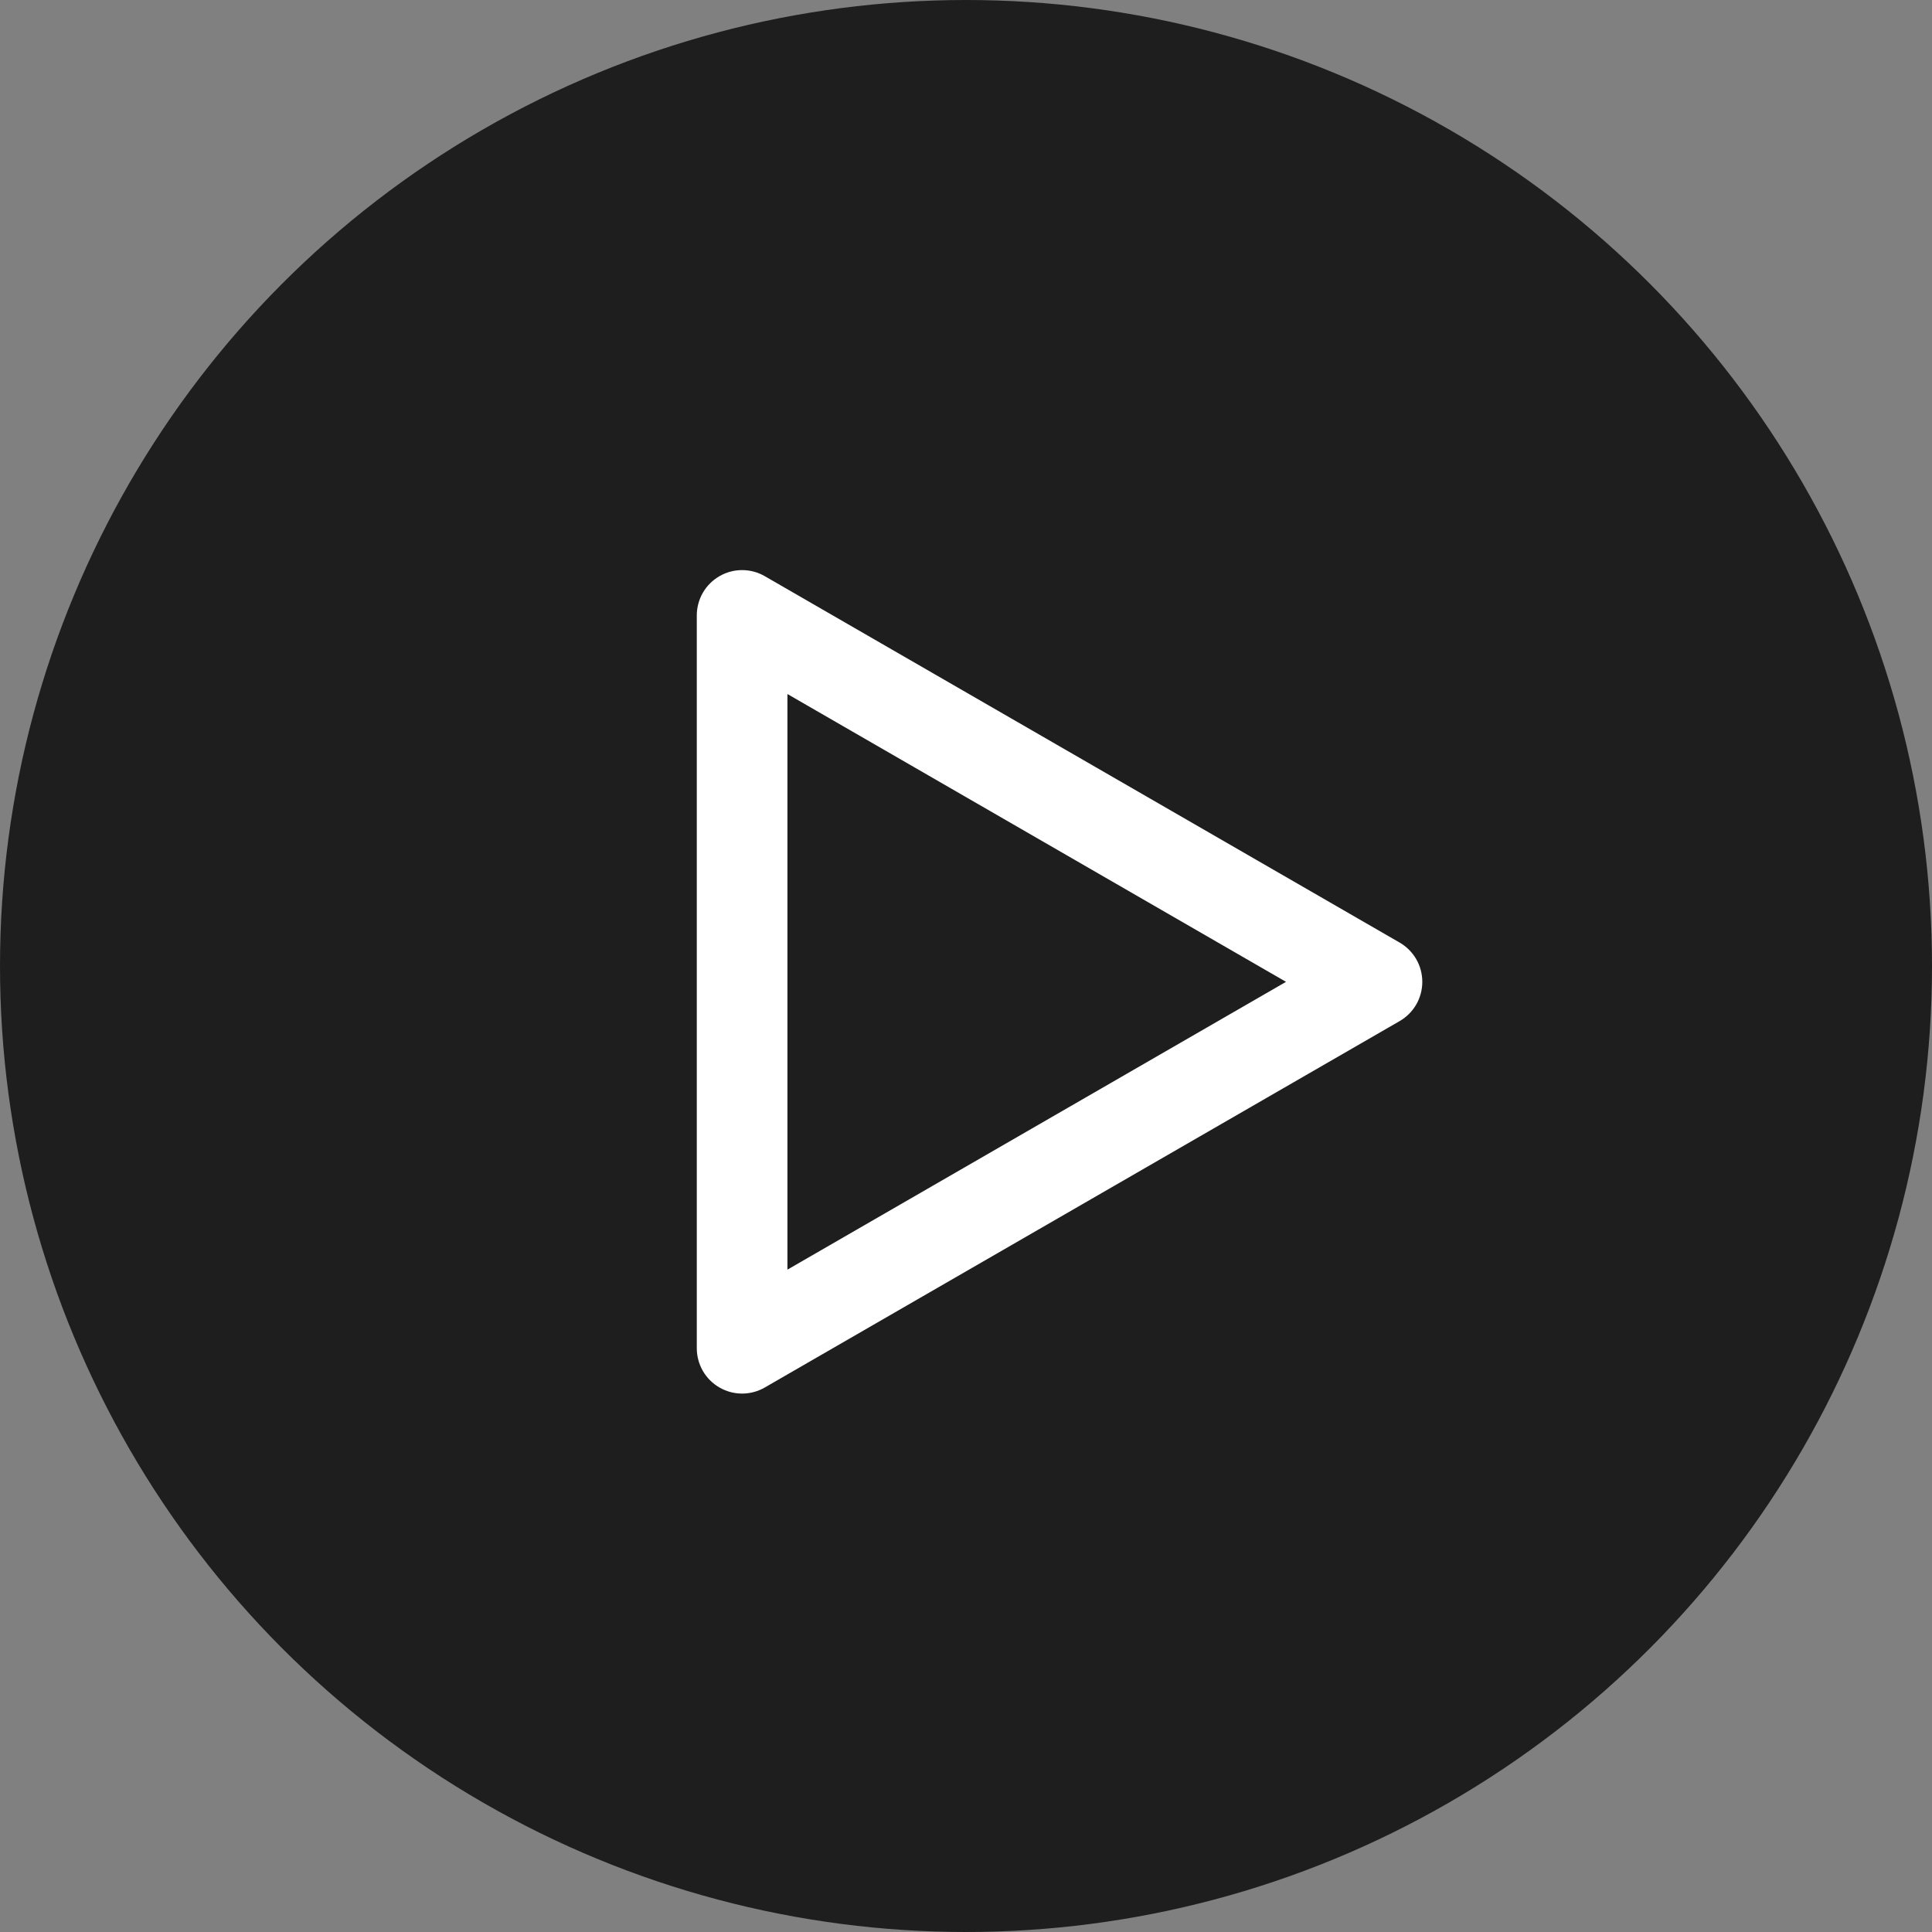 <svg width="61" height="61" viewBox="0 0 61 61" fill="none" xmlns="http://www.w3.org/2000/svg">
<rect x="0" y="0" width="61" height="61" fill="#808080" stroke="none"/>
<g id="Group 34635">
<circle id="Ellipse 4" cx="30.5" cy="30.5" r="30.5" fill="#1E1E1E"/>
<path id="Vector" d="M44.182 29.755L24.147 18.192C23.929 18.066 23.682 18 23.431 18C23.18 18 22.933 18.066 22.716 18.192C22.497 18.318 22.316 18.499 22.19 18.718C22.065 18.937 21.999 19.185 22 19.437V42.563C21.999 42.815 22.065 43.063 22.19 43.282C22.316 43.501 22.497 43.682 22.716 43.808C22.933 43.934 23.18 44 23.431 44C23.682 44 23.929 43.934 24.147 43.808L44.182 32.245C44.402 32.12 44.585 31.939 44.713 31.721C44.84 31.502 44.907 31.253 44.907 31C44.907 30.747 44.84 30.498 44.713 30.279C44.585 30.061 44.402 29.88 44.182 29.755V29.755ZM24.862 40.087V21.913L40.604 31L24.862 40.087Z" fill="white"/>
</g>
</svg>
